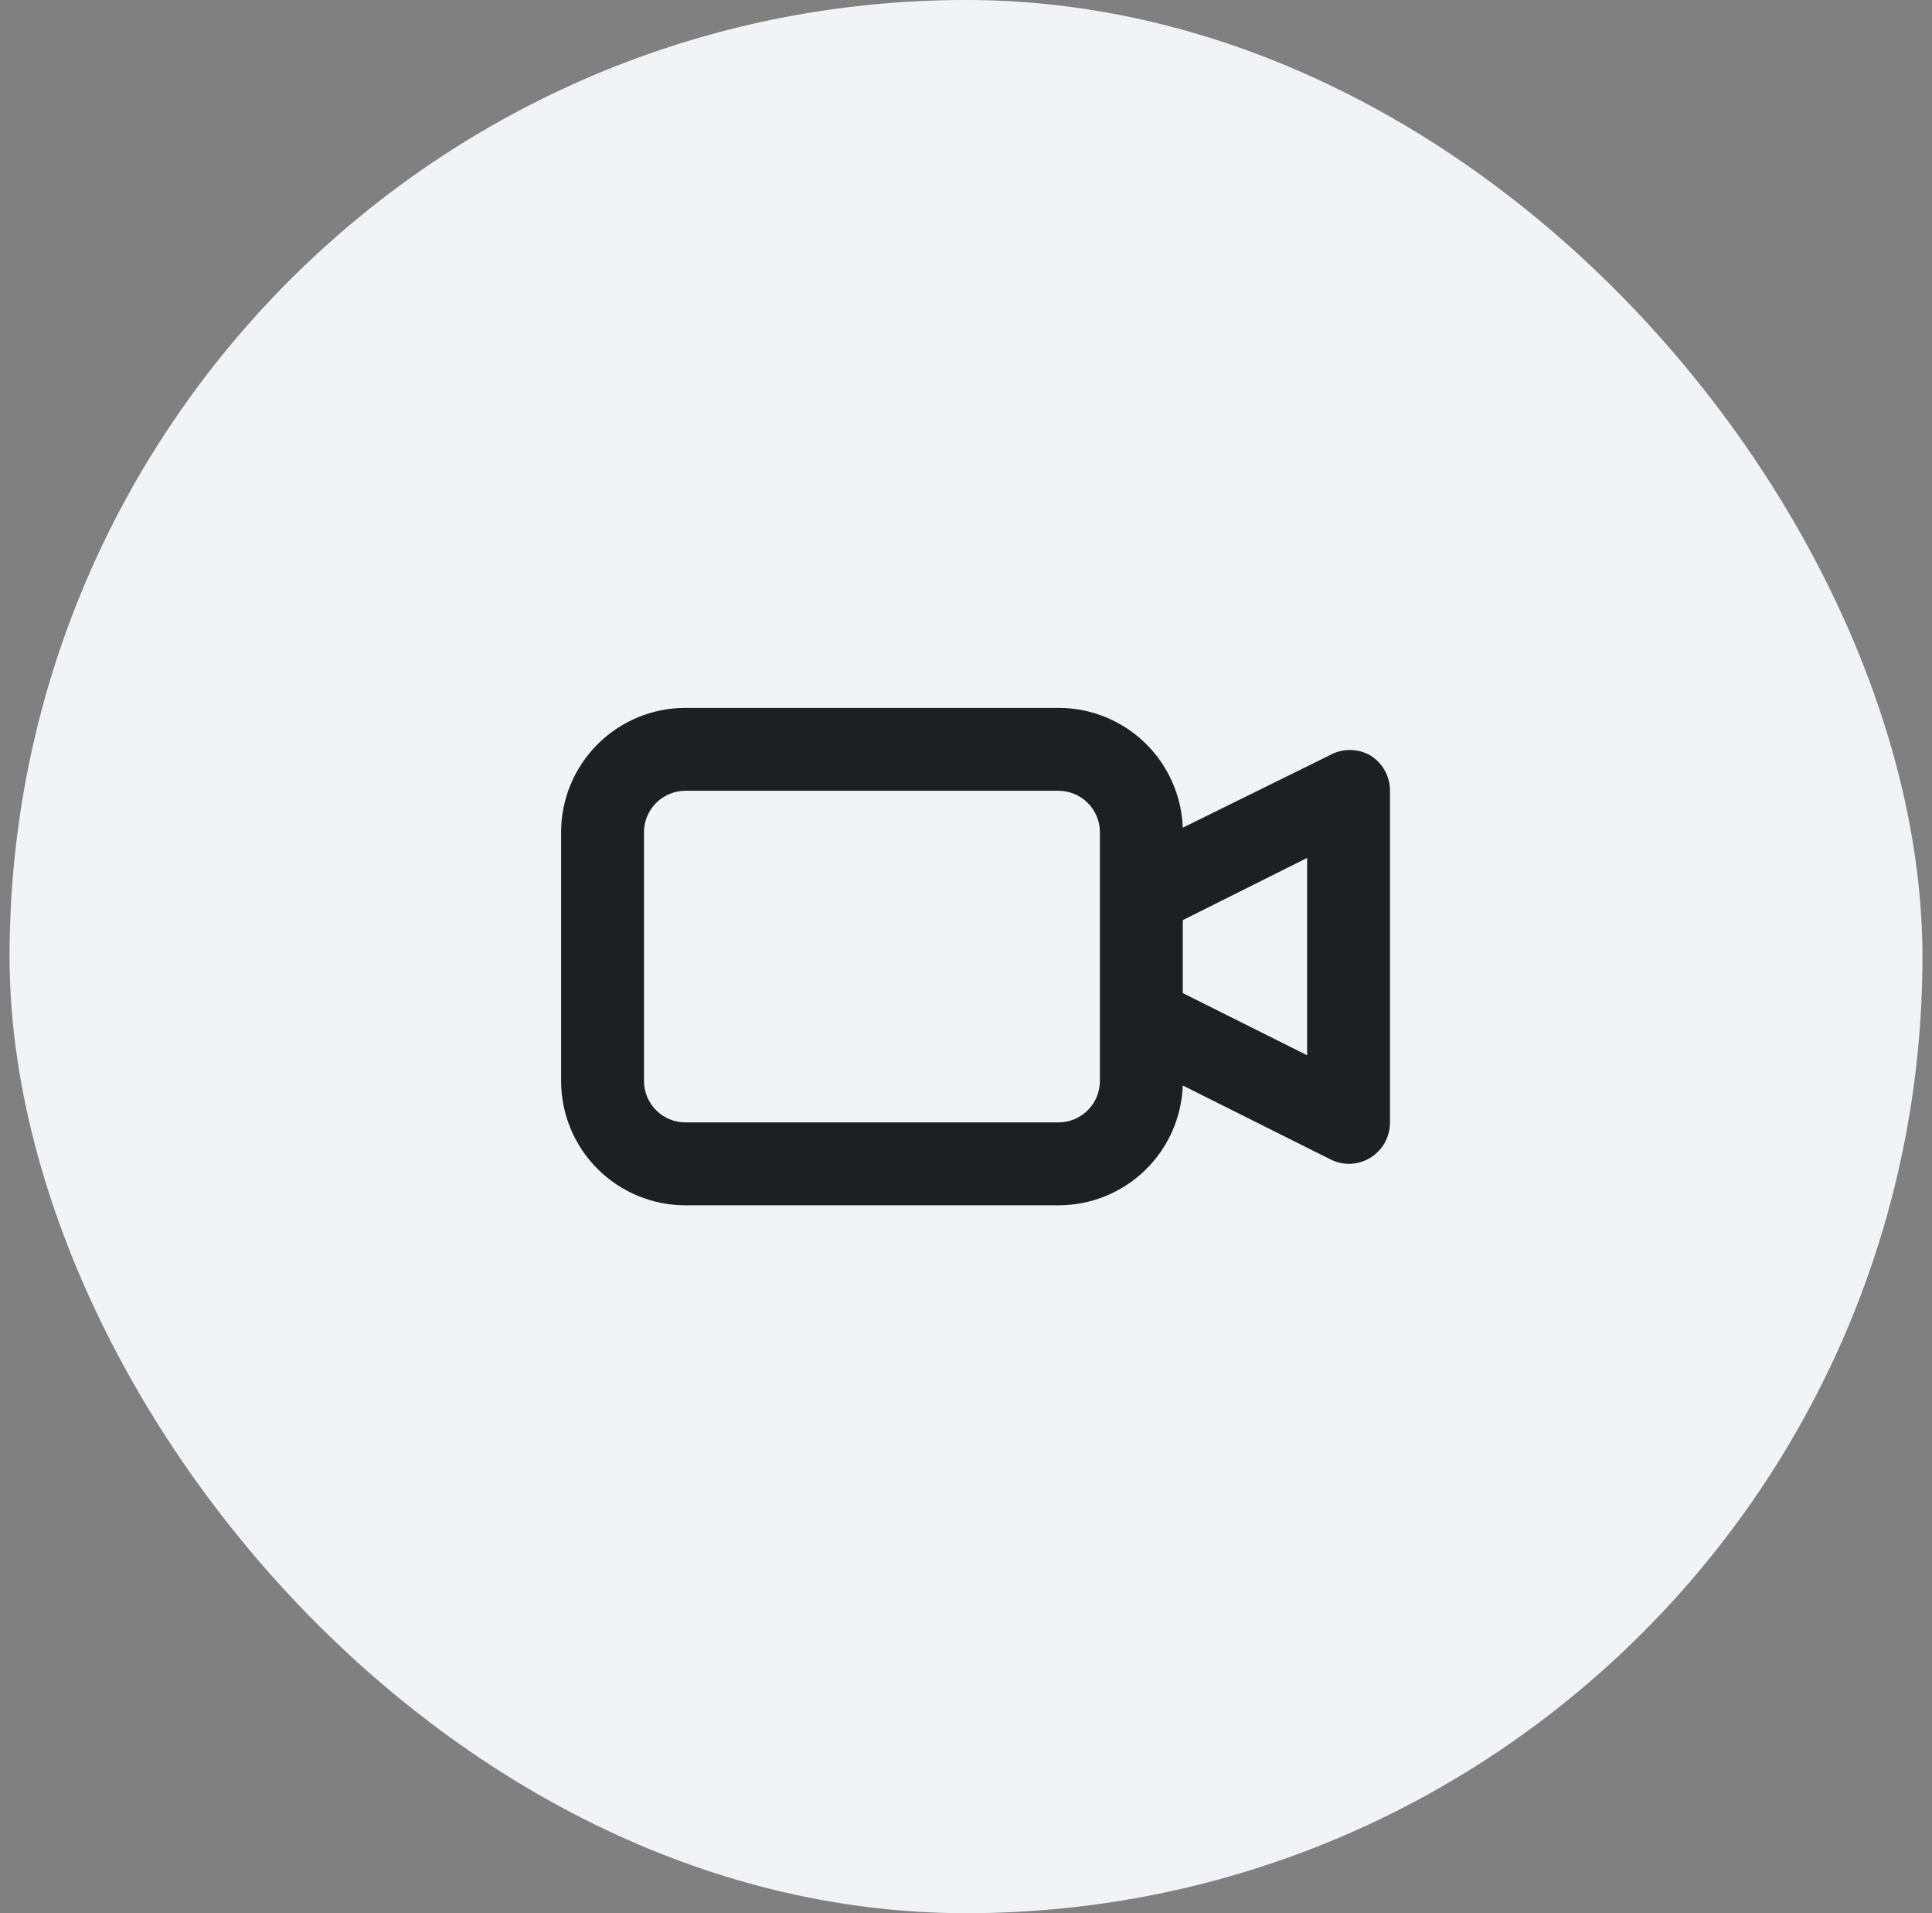 <svg width="101" height="100" viewBox="0 0 101 100" fill="none" xmlns="http://www.w3.org/2000/svg">
<rect x="0" y="0" width="101" height="100" fill="#808080" stroke="none"/>
<rect x="0.5" width="100" height="100" rx="50" fill="#F2F3F7"/>
<path d="M71.648 39.492C71.319 39.301 70.945 39.201 70.565 39.201C70.184 39.201 69.811 39.301 69.481 39.492L61.833 43.262C61.771 41.579 61.059 39.987 59.847 38.819C58.635 37.651 57.016 36.999 55.333 37H35.833C34.109 37 32.456 37.685 31.237 38.904C30.018 40.123 29.333 41.776 29.333 43.5V56.5C29.333 58.224 30.018 59.877 31.237 61.096C32.456 62.315 34.109 63 35.833 63H55.333C57.016 63.001 58.635 62.349 59.847 61.181C61.059 60.013 61.771 58.421 61.833 56.738L69.546 60.595C69.842 60.746 70.168 60.828 70.5 60.833C70.905 60.835 71.303 60.722 71.648 60.508C71.96 60.313 72.218 60.042 72.396 59.719C72.574 59.397 72.667 59.035 72.666 58.667V41.333C72.667 40.965 72.574 40.603 72.396 40.281C72.218 39.958 71.96 39.687 71.648 39.492ZM57.5 56.5C57.5 57.075 57.271 57.626 56.865 58.032C56.459 58.438 55.908 58.667 55.333 58.667H35.833C35.258 58.667 34.707 58.438 34.301 58.032C33.895 57.626 33.666 57.075 33.666 56.5V43.5C33.666 42.925 33.895 42.374 34.301 41.968C34.707 41.562 35.258 41.333 35.833 41.333H55.333C55.908 41.333 56.459 41.562 56.865 41.968C57.271 42.374 57.5 42.925 57.5 43.5V56.5ZM68.333 55.157L61.833 51.907V48.093L68.333 44.843V55.157Z" fill="#1D2023"/>
</svg>
